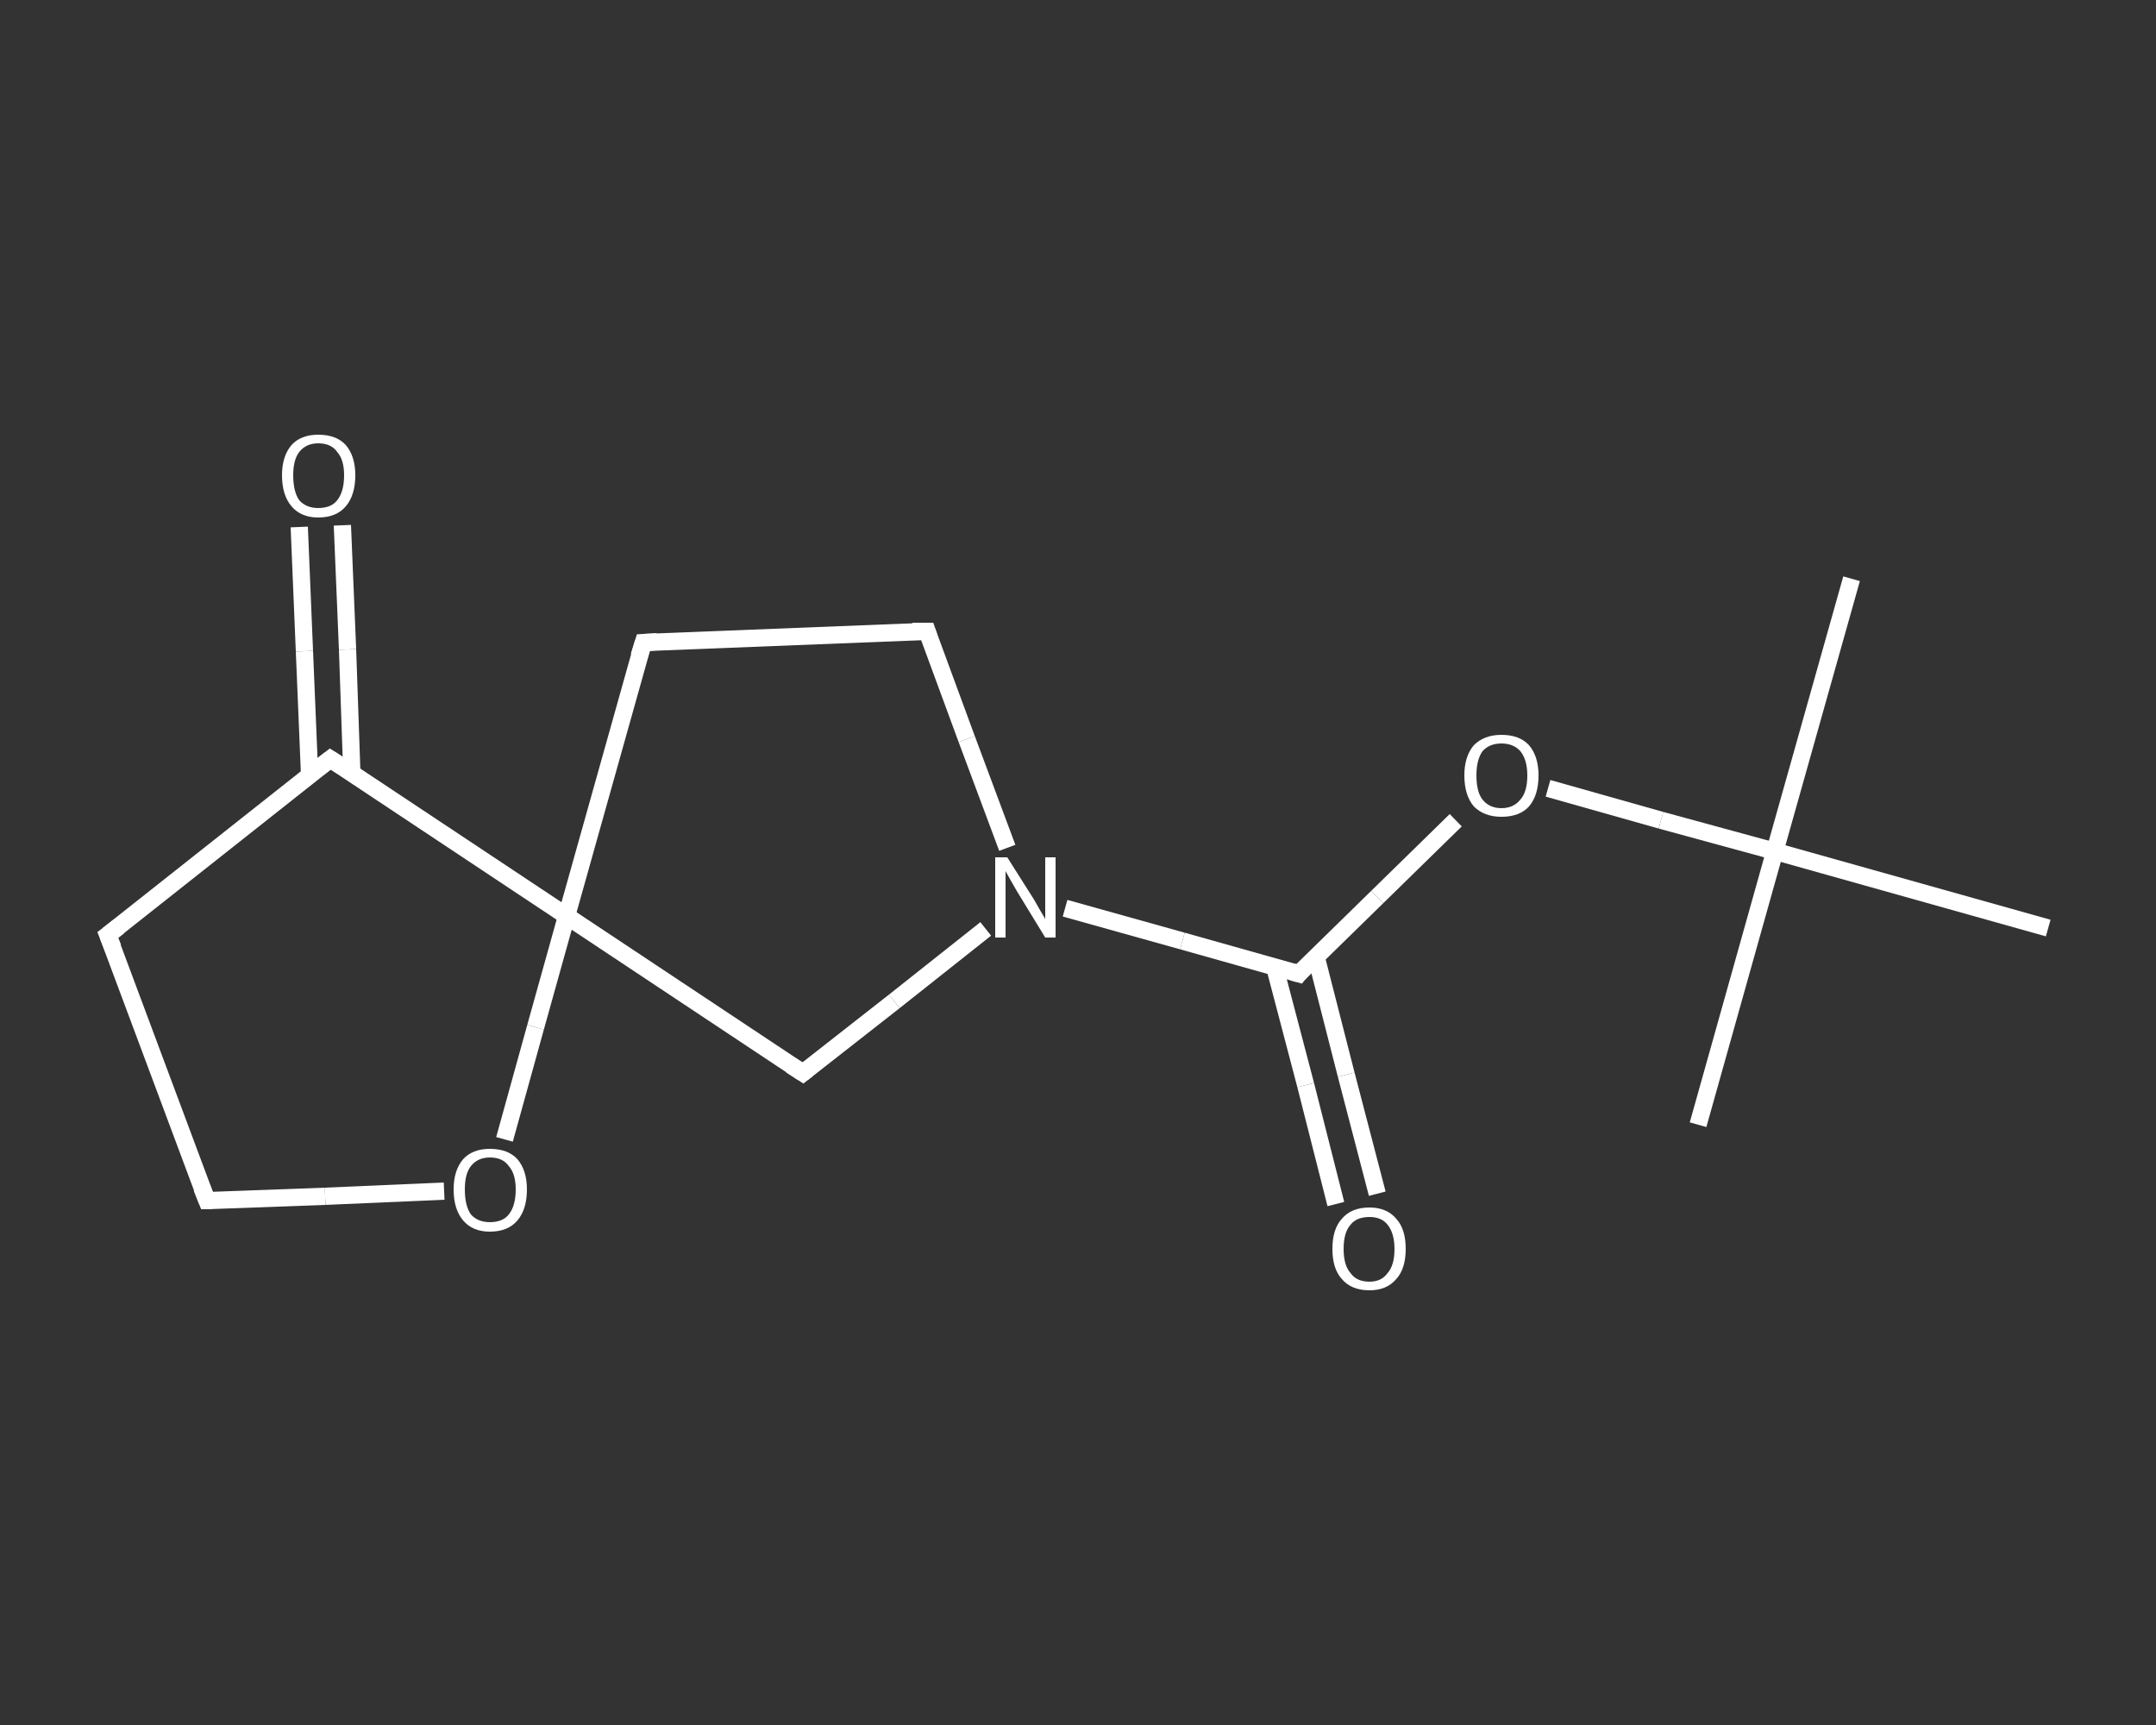 <?xml version='1.0' encoding='iso-8859-1'?>
<svg version='1.1' baseProfile='full'
              xmlns='http://www.w3.org/2000/svg'
                      xmlns:rdkit='http://www.rdkit.org/xml'
                      xmlns:xlink='http://www.w3.org/1999/xlink'
                  xml:space='preserve'
width='250px' height='200px' viewBox='0 0 250 200'>
<rect x="0" y="0" width="250" height="200" fill="#333333" stroke="none"/>
<!-- END OF HEADER -->
<rect style='opacity:1.0;fill:transparent;stroke:none' width='250.0' height='200.0' x='0.0' y='0.0'> </rect>
<path class='bond-0 atom-0 atom-1' d='M 214.7,67.1 L 205.8,98.7' style='fill:none;fill-rule:evenodd;stroke:#FFFFFF;stroke-width:2.0px;stroke-linecap:butt;stroke-linejoin:miter;stroke-opacity:1' />
<path class='bond-1 atom-1 atom-2' d='M 205.8,98.7 L 196.9,130.4' style='fill:none;fill-rule:evenodd;stroke:#FFFFFF;stroke-width:2.0px;stroke-linecap:butt;stroke-linejoin:miter;stroke-opacity:1' />
<path class='bond-2 atom-1 atom-3' d='M 205.8,98.7 L 237.5,107.6' style='fill:none;fill-rule:evenodd;stroke:#FFFFFF;stroke-width:2.0px;stroke-linecap:butt;stroke-linejoin:miter;stroke-opacity:1' />
<path class='bond-3 atom-1 atom-4' d='M 205.8,98.7 L 192.6,95.1' style='fill:none;fill-rule:evenodd;stroke:#FFFFFF;stroke-width:2.0px;stroke-linecap:butt;stroke-linejoin:miter;stroke-opacity:1' />
<path class='bond-3 atom-1 atom-4' d='M 192.6,95.1 L 179.5,91.4' style='fill:none;fill-rule:evenodd;stroke:#FFFFFF;stroke-width:2.0px;stroke-linecap:butt;stroke-linejoin:miter;stroke-opacity:1' />
<path class='bond-4 atom-4 atom-5' d='M 168.8,95.1 L 159.7,104.0' style='fill:none;fill-rule:evenodd;stroke:#FFFFFF;stroke-width:2.0px;stroke-linecap:butt;stroke-linejoin:miter;stroke-opacity:1' />
<path class='bond-4 atom-4 atom-5' d='M 159.7,104.0 L 150.6,112.9' style='fill:none;fill-rule:evenodd;stroke:#FFFFFF;stroke-width:2.0px;stroke-linecap:butt;stroke-linejoin:miter;stroke-opacity:1' />
<path class='bond-5 atom-5 atom-6' d='M 147.8,112.1 L 151.4,125.8' style='fill:none;fill-rule:evenodd;stroke:#FFFFFF;stroke-width:2.0px;stroke-linecap:butt;stroke-linejoin:miter;stroke-opacity:1' />
<path class='bond-5 atom-5 atom-6' d='M 151.4,125.8 L 154.9,139.6' style='fill:none;fill-rule:evenodd;stroke:#FFFFFF;stroke-width:2.0px;stroke-linecap:butt;stroke-linejoin:miter;stroke-opacity:1' />
<path class='bond-5 atom-5 atom-6' d='M 152.6,110.9 L 156.1,124.6' style='fill:none;fill-rule:evenodd;stroke:#FFFFFF;stroke-width:2.0px;stroke-linecap:butt;stroke-linejoin:miter;stroke-opacity:1' />
<path class='bond-5 atom-5 atom-6' d='M 156.1,124.6 L 159.7,138.4' style='fill:none;fill-rule:evenodd;stroke:#FFFFFF;stroke-width:2.0px;stroke-linecap:butt;stroke-linejoin:miter;stroke-opacity:1' />
<path class='bond-6 atom-5 atom-7' d='M 150.6,112.9 L 137.1,109.1' style='fill:none;fill-rule:evenodd;stroke:#FFFFFF;stroke-width:2.0px;stroke-linecap:butt;stroke-linejoin:miter;stroke-opacity:1' />
<path class='bond-6 atom-5 atom-7' d='M 137.1,109.1 L 123.5,105.3' style='fill:none;fill-rule:evenodd;stroke:#FFFFFF;stroke-width:2.0px;stroke-linecap:butt;stroke-linejoin:miter;stroke-opacity:1' />
<path class='bond-7 atom-7 atom-8' d='M 116.8,98.3 L 112.1,85.7' style='fill:none;fill-rule:evenodd;stroke:#FFFFFF;stroke-width:2.0px;stroke-linecap:butt;stroke-linejoin:miter;stroke-opacity:1' />
<path class='bond-7 atom-7 atom-8' d='M 112.1,85.7 L 107.5,73.2' style='fill:none;fill-rule:evenodd;stroke:#FFFFFF;stroke-width:2.0px;stroke-linecap:butt;stroke-linejoin:miter;stroke-opacity:1' />
<path class='bond-8 atom-8 atom-9' d='M 107.5,73.2 L 74.6,74.5' style='fill:none;fill-rule:evenodd;stroke:#FFFFFF;stroke-width:2.0px;stroke-linecap:butt;stroke-linejoin:miter;stroke-opacity:1' />
<path class='bond-9 atom-9 atom-10' d='M 74.6,74.5 L 65.7,106.2' style='fill:none;fill-rule:evenodd;stroke:#FFFFFF;stroke-width:2.0px;stroke-linecap:butt;stroke-linejoin:miter;stroke-opacity:1' />
<path class='bond-10 atom-10 atom-11' d='M 65.7,106.2 L 93.1,124.4' style='fill:none;fill-rule:evenodd;stroke:#FFFFFF;stroke-width:2.0px;stroke-linecap:butt;stroke-linejoin:miter;stroke-opacity:1' />
<path class='bond-11 atom-10 atom-12' d='M 65.7,106.2 L 62.1,119.1' style='fill:none;fill-rule:evenodd;stroke:#FFFFFF;stroke-width:2.0px;stroke-linecap:butt;stroke-linejoin:miter;stroke-opacity:1' />
<path class='bond-11 atom-10 atom-12' d='M 62.1,119.1 L 58.5,132.1' style='fill:none;fill-rule:evenodd;stroke:#FFFFFF;stroke-width:2.0px;stroke-linecap:butt;stroke-linejoin:miter;stroke-opacity:1' />
<path class='bond-12 atom-12 atom-13' d='M 51.5,138.1 L 37.7,138.7' style='fill:none;fill-rule:evenodd;stroke:#FFFFFF;stroke-width:2.0px;stroke-linecap:butt;stroke-linejoin:miter;stroke-opacity:1' />
<path class='bond-12 atom-12 atom-13' d='M 37.7,138.7 L 24.0,139.2' style='fill:none;fill-rule:evenodd;stroke:#FFFFFF;stroke-width:2.0px;stroke-linecap:butt;stroke-linejoin:miter;stroke-opacity:1' />
<path class='bond-13 atom-13 atom-14' d='M 24.0,139.2 L 12.5,108.4' style='fill:none;fill-rule:evenodd;stroke:#FFFFFF;stroke-width:2.0px;stroke-linecap:butt;stroke-linejoin:miter;stroke-opacity:1' />
<path class='bond-14 atom-14 atom-15' d='M 12.5,108.4 L 38.3,88.0' style='fill:none;fill-rule:evenodd;stroke:#FFFFFF;stroke-width:2.0px;stroke-linecap:butt;stroke-linejoin:miter;stroke-opacity:1' />
<path class='bond-15 atom-15 atom-16' d='M 40.8,89.7 L 40.3,75.3' style='fill:none;fill-rule:evenodd;stroke:#FFFFFF;stroke-width:2.0px;stroke-linecap:butt;stroke-linejoin:miter;stroke-opacity:1' />
<path class='bond-15 atom-15 atom-16' d='M 40.3,75.3 L 39.7,60.9' style='fill:none;fill-rule:evenodd;stroke:#FFFFFF;stroke-width:2.0px;stroke-linecap:butt;stroke-linejoin:miter;stroke-opacity:1' />
<path class='bond-15 atom-15 atom-16' d='M 35.9,89.9 L 35.3,75.5' style='fill:none;fill-rule:evenodd;stroke:#FFFFFF;stroke-width:2.0px;stroke-linecap:butt;stroke-linejoin:miter;stroke-opacity:1' />
<path class='bond-15 atom-15 atom-16' d='M 35.3,75.5 L 34.7,61.1' style='fill:none;fill-rule:evenodd;stroke:#FFFFFF;stroke-width:2.0px;stroke-linecap:butt;stroke-linejoin:miter;stroke-opacity:1' />
<path class='bond-16 atom-11 atom-7' d='M 93.1,124.4 L 103.7,116.1' style='fill:none;fill-rule:evenodd;stroke:#FFFFFF;stroke-width:2.0px;stroke-linecap:butt;stroke-linejoin:miter;stroke-opacity:1' />
<path class='bond-16 atom-11 atom-7' d='M 103.7,116.1 L 114.3,107.7' style='fill:none;fill-rule:evenodd;stroke:#FFFFFF;stroke-width:2.0px;stroke-linecap:butt;stroke-linejoin:miter;stroke-opacity:1' />
<path class='bond-17 atom-15 atom-10' d='M 38.3,88.0 L 65.7,106.2' style='fill:none;fill-rule:evenodd;stroke:#FFFFFF;stroke-width:2.0px;stroke-linecap:butt;stroke-linejoin:miter;stroke-opacity:1' />
<path d='M 151.0,112.4 L 150.6,112.9 L 149.9,112.7' style='fill:none;stroke:#FFFFFF;stroke-width:2.0px;stroke-linecap:butt;stroke-linejoin:miter;stroke-opacity:1;' />
<path d='M 107.7,73.8 L 107.5,73.2 L 105.8,73.2' style='fill:none;stroke:#FFFFFF;stroke-width:2.0px;stroke-linecap:butt;stroke-linejoin:miter;stroke-opacity:1;' />
<path d='M 76.2,74.4 L 74.6,74.5 L 74.1,76.1' style='fill:none;stroke:#FFFFFF;stroke-width:2.0px;stroke-linecap:butt;stroke-linejoin:miter;stroke-opacity:1;' />
<path d='M 91.7,123.5 L 93.1,124.4 L 93.6,124.0' style='fill:none;stroke:#FFFFFF;stroke-width:2.0px;stroke-linecap:butt;stroke-linejoin:miter;stroke-opacity:1;' />
<path d='M 24.6,139.2 L 24.0,139.2 L 23.4,137.7' style='fill:none;stroke:#FFFFFF;stroke-width:2.0px;stroke-linecap:butt;stroke-linejoin:miter;stroke-opacity:1;' />
<path d='M 13.1,109.9 L 12.5,108.4 L 13.8,107.4' style='fill:none;stroke:#FFFFFF;stroke-width:2.0px;stroke-linecap:butt;stroke-linejoin:miter;stroke-opacity:1;' />
<path d='M 37.0,89.0 L 38.3,88.0 L 39.7,88.9' style='fill:none;stroke:#FFFFFF;stroke-width:2.0px;stroke-linecap:butt;stroke-linejoin:miter;stroke-opacity:1;' />
<path class='atom-4' d='M 169.8 89.9
Q 169.8 87.7, 170.9 86.4
Q 172.1 85.2, 174.1 85.2
Q 176.2 85.2, 177.3 86.4
Q 178.4 87.7, 178.4 89.9
Q 178.4 92.2, 177.3 93.5
Q 176.2 94.7, 174.1 94.7
Q 172.1 94.7, 170.9 93.5
Q 169.8 92.2, 169.8 89.9
M 174.1 93.7
Q 175.5 93.7, 176.3 92.7
Q 177.1 91.8, 177.1 89.9
Q 177.1 88.1, 176.3 87.1
Q 175.5 86.2, 174.1 86.2
Q 172.7 86.2, 171.9 87.1
Q 171.2 88.1, 171.2 89.9
Q 171.2 91.8, 171.9 92.7
Q 172.7 93.7, 174.1 93.7
' fill='#FFFFFF'/>
<path class='atom-6' d='M 154.5 144.8
Q 154.5 142.5, 155.6 141.3
Q 156.7 140.0, 158.8 140.0
Q 160.8 140.0, 161.9 141.3
Q 163.0 142.5, 163.0 144.8
Q 163.0 147.1, 161.9 148.3
Q 160.8 149.6, 158.8 149.6
Q 156.7 149.6, 155.6 148.3
Q 154.5 147.1, 154.5 144.8
M 158.8 148.6
Q 160.2 148.6, 160.9 147.6
Q 161.7 146.7, 161.7 144.8
Q 161.7 143.0, 160.9 142.0
Q 160.2 141.1, 158.8 141.1
Q 157.3 141.1, 156.6 142.0
Q 155.8 142.9, 155.8 144.8
Q 155.8 146.7, 156.6 147.6
Q 157.3 148.6, 158.8 148.6
' fill='#FFFFFF'/>
<path class='atom-7' d='M 116.8 99.4
L 119.9 104.3
Q 120.2 104.8, 120.7 105.7
Q 121.2 106.5, 121.2 106.6
L 121.2 99.4
L 122.4 99.4
L 122.4 108.7
L 121.2 108.7
L 117.9 103.3
Q 117.5 102.6, 117.1 101.9
Q 116.7 101.2, 116.6 101.0
L 116.6 108.7
L 115.4 108.7
L 115.4 99.4
L 116.8 99.4
' fill='#FFFFFF'/>
<path class='atom-12' d='M 52.6 137.9
Q 52.6 135.7, 53.7 134.4
Q 54.8 133.2, 56.8 133.2
Q 58.9 133.2, 60.0 134.4
Q 61.1 135.7, 61.1 137.9
Q 61.1 140.2, 60.0 141.5
Q 58.9 142.8, 56.8 142.8
Q 54.8 142.8, 53.7 141.5
Q 52.6 140.2, 52.6 137.9
M 56.8 141.7
Q 58.3 141.7, 59.0 140.8
Q 59.8 139.8, 59.8 137.9
Q 59.8 136.1, 59.0 135.2
Q 58.3 134.2, 56.8 134.2
Q 55.4 134.2, 54.6 135.2
Q 53.9 136.1, 53.9 137.9
Q 53.9 139.8, 54.6 140.8
Q 55.4 141.7, 56.8 141.7
' fill='#FFFFFF'/>
<path class='atom-16' d='M 32.7 55.1
Q 32.7 52.9, 33.8 51.6
Q 34.9 50.4, 36.9 50.4
Q 39.0 50.4, 40.1 51.6
Q 41.2 52.9, 41.2 55.1
Q 41.2 57.4, 40.1 58.7
Q 39.0 60.0, 36.9 60.0
Q 34.9 60.0, 33.8 58.7
Q 32.7 57.4, 32.7 55.1
M 36.9 58.9
Q 38.4 58.9, 39.1 58.0
Q 39.9 57.0, 39.9 55.1
Q 39.9 53.3, 39.1 52.4
Q 38.4 51.4, 36.9 51.4
Q 35.5 51.4, 34.7 52.4
Q 34.0 53.3, 34.0 55.1
Q 34.0 57.0, 34.7 58.0
Q 35.5 58.9, 36.9 58.9
' fill='#FFFFFF'/>
</svg>
